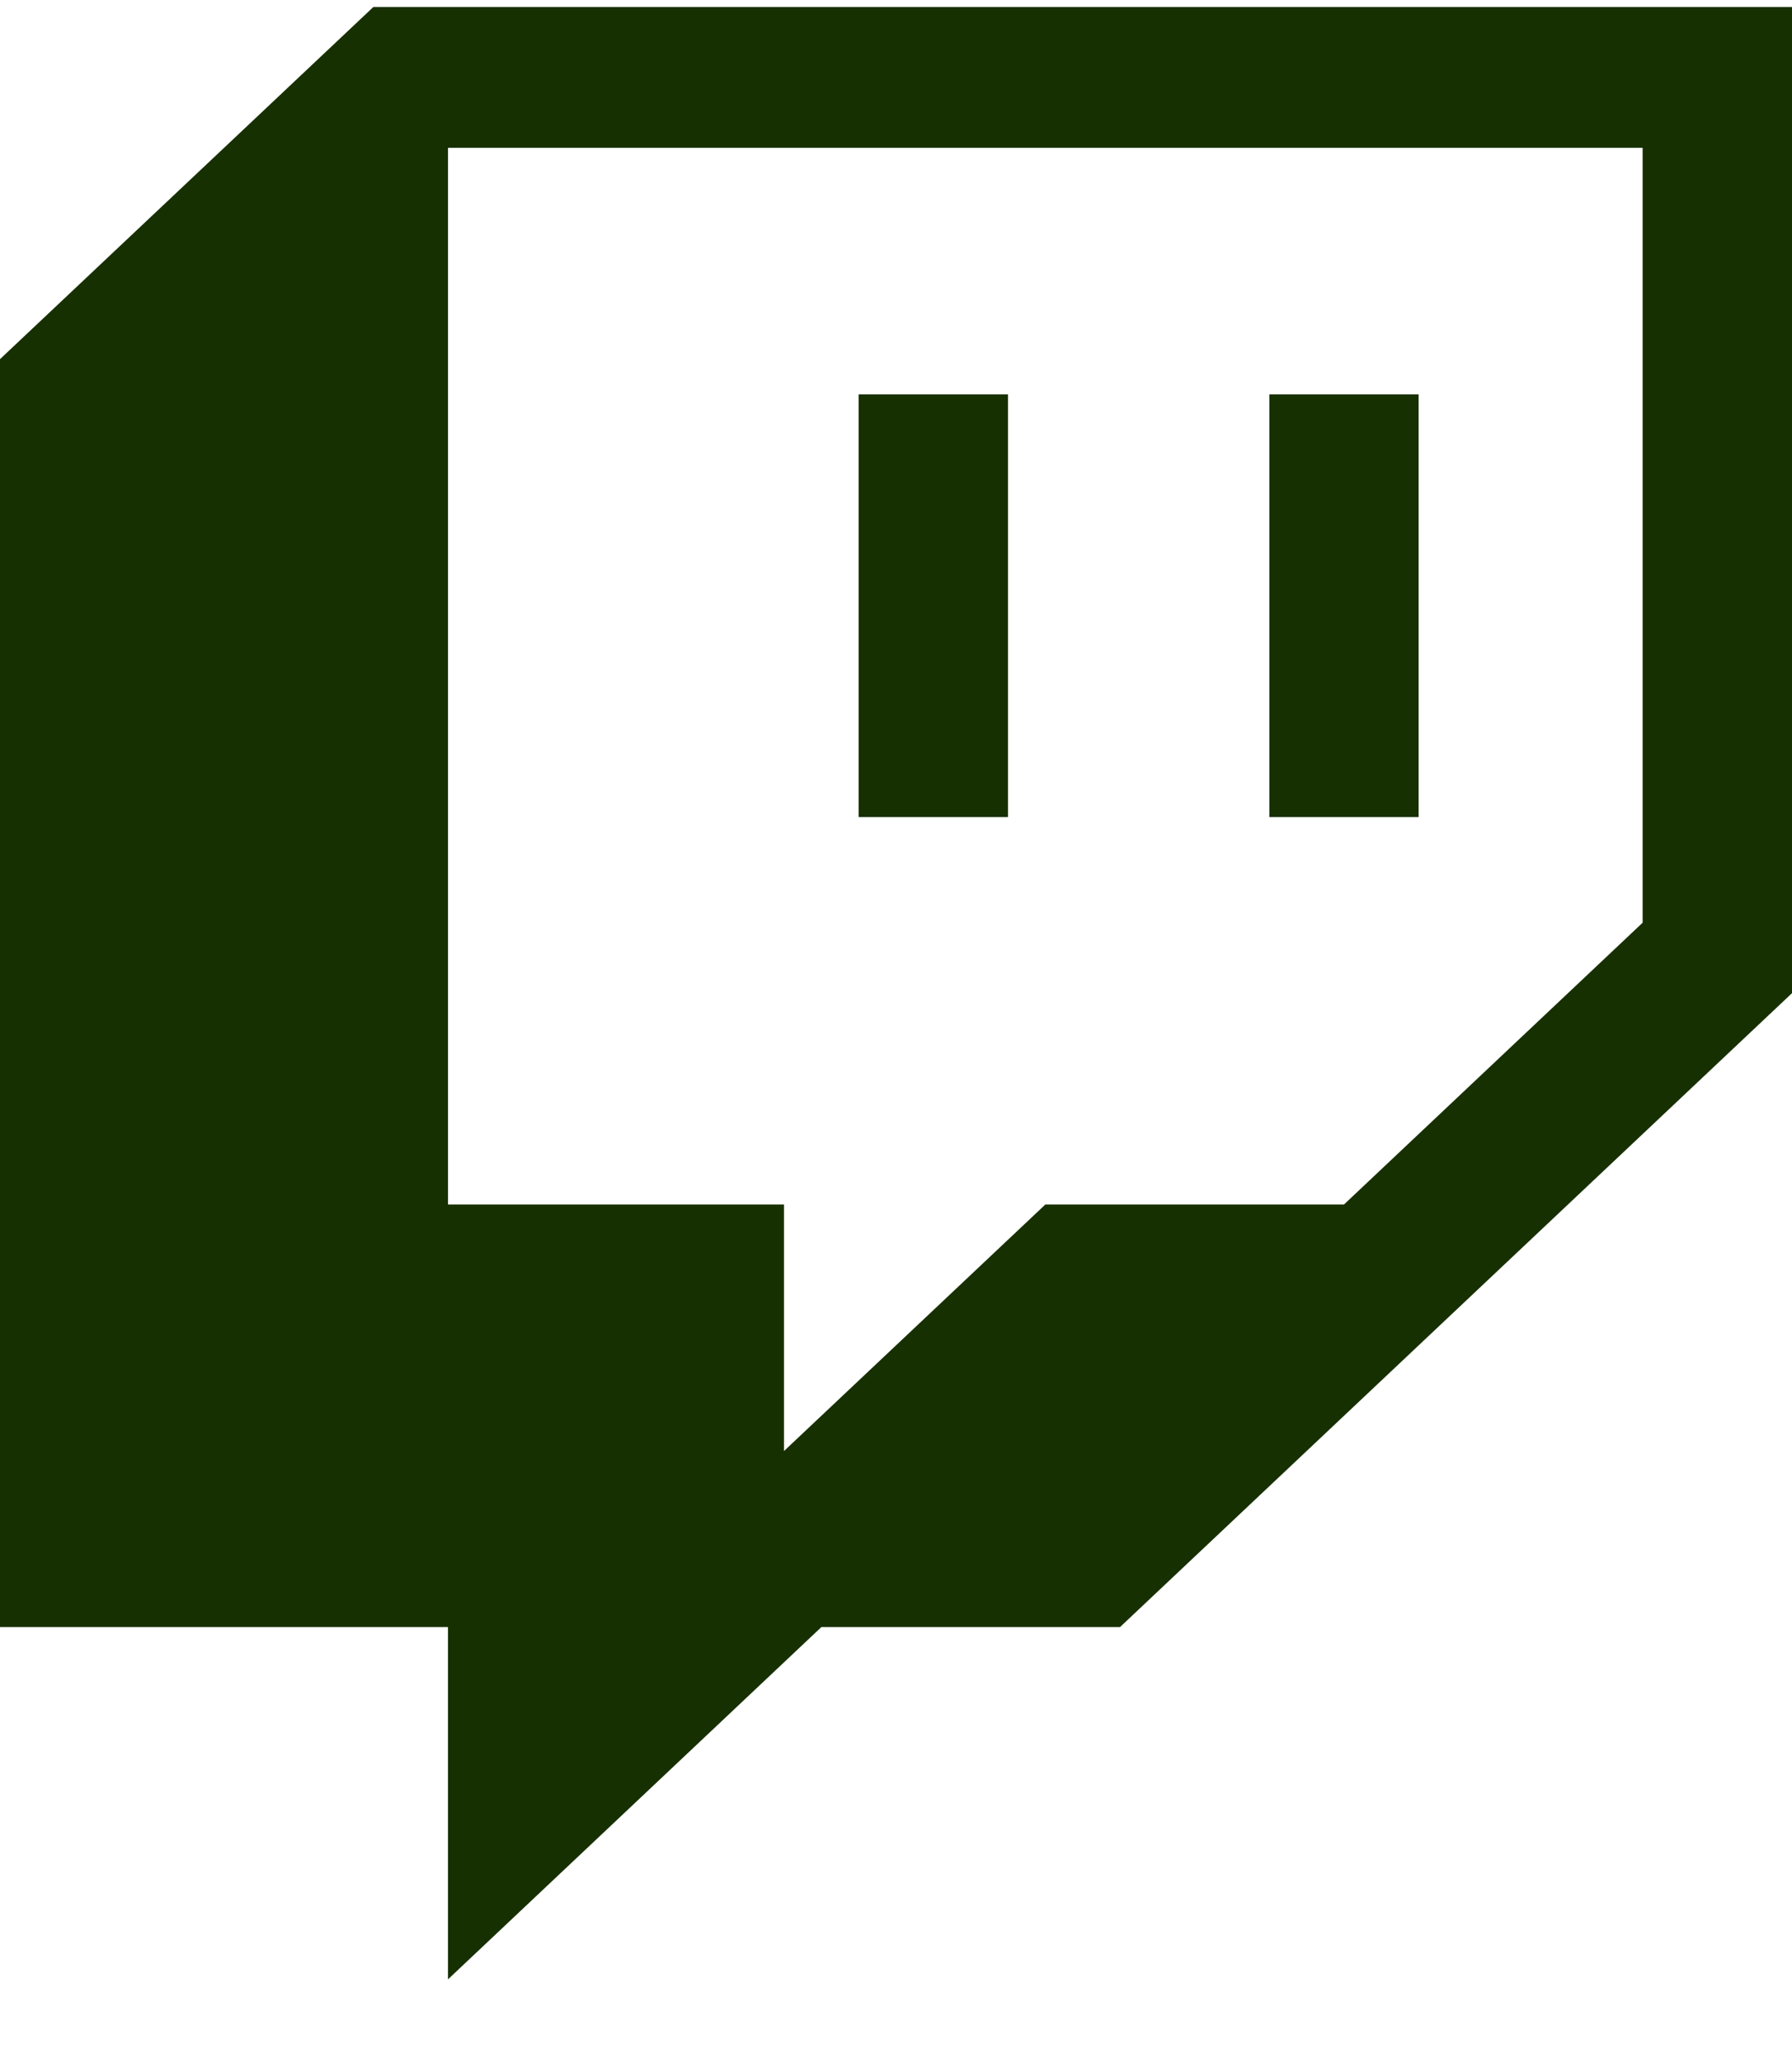 <svg xmlns="http://www.w3.org/2000/svg" fill="none" viewBox="0 0 20 23" height="23" width="20">
<path fill="#173001" d="M4.167 0.078L0 4.006V18.149H5V22.078L9.167 18.149H12.5L20 11.078V0.078H4.167ZM18.333 10.292L15 13.435H11.667L8.75 16.185V13.435H5V1.649H18.333V10.292Z"></path>
<path fill="#173001" d="M15.833 4.399H14.167V9.114H15.833V4.399Z"></path>
<path fill="#173001" d="M11.25 4.399H9.583V9.114H11.25V4.399Z"></path>
</svg>
